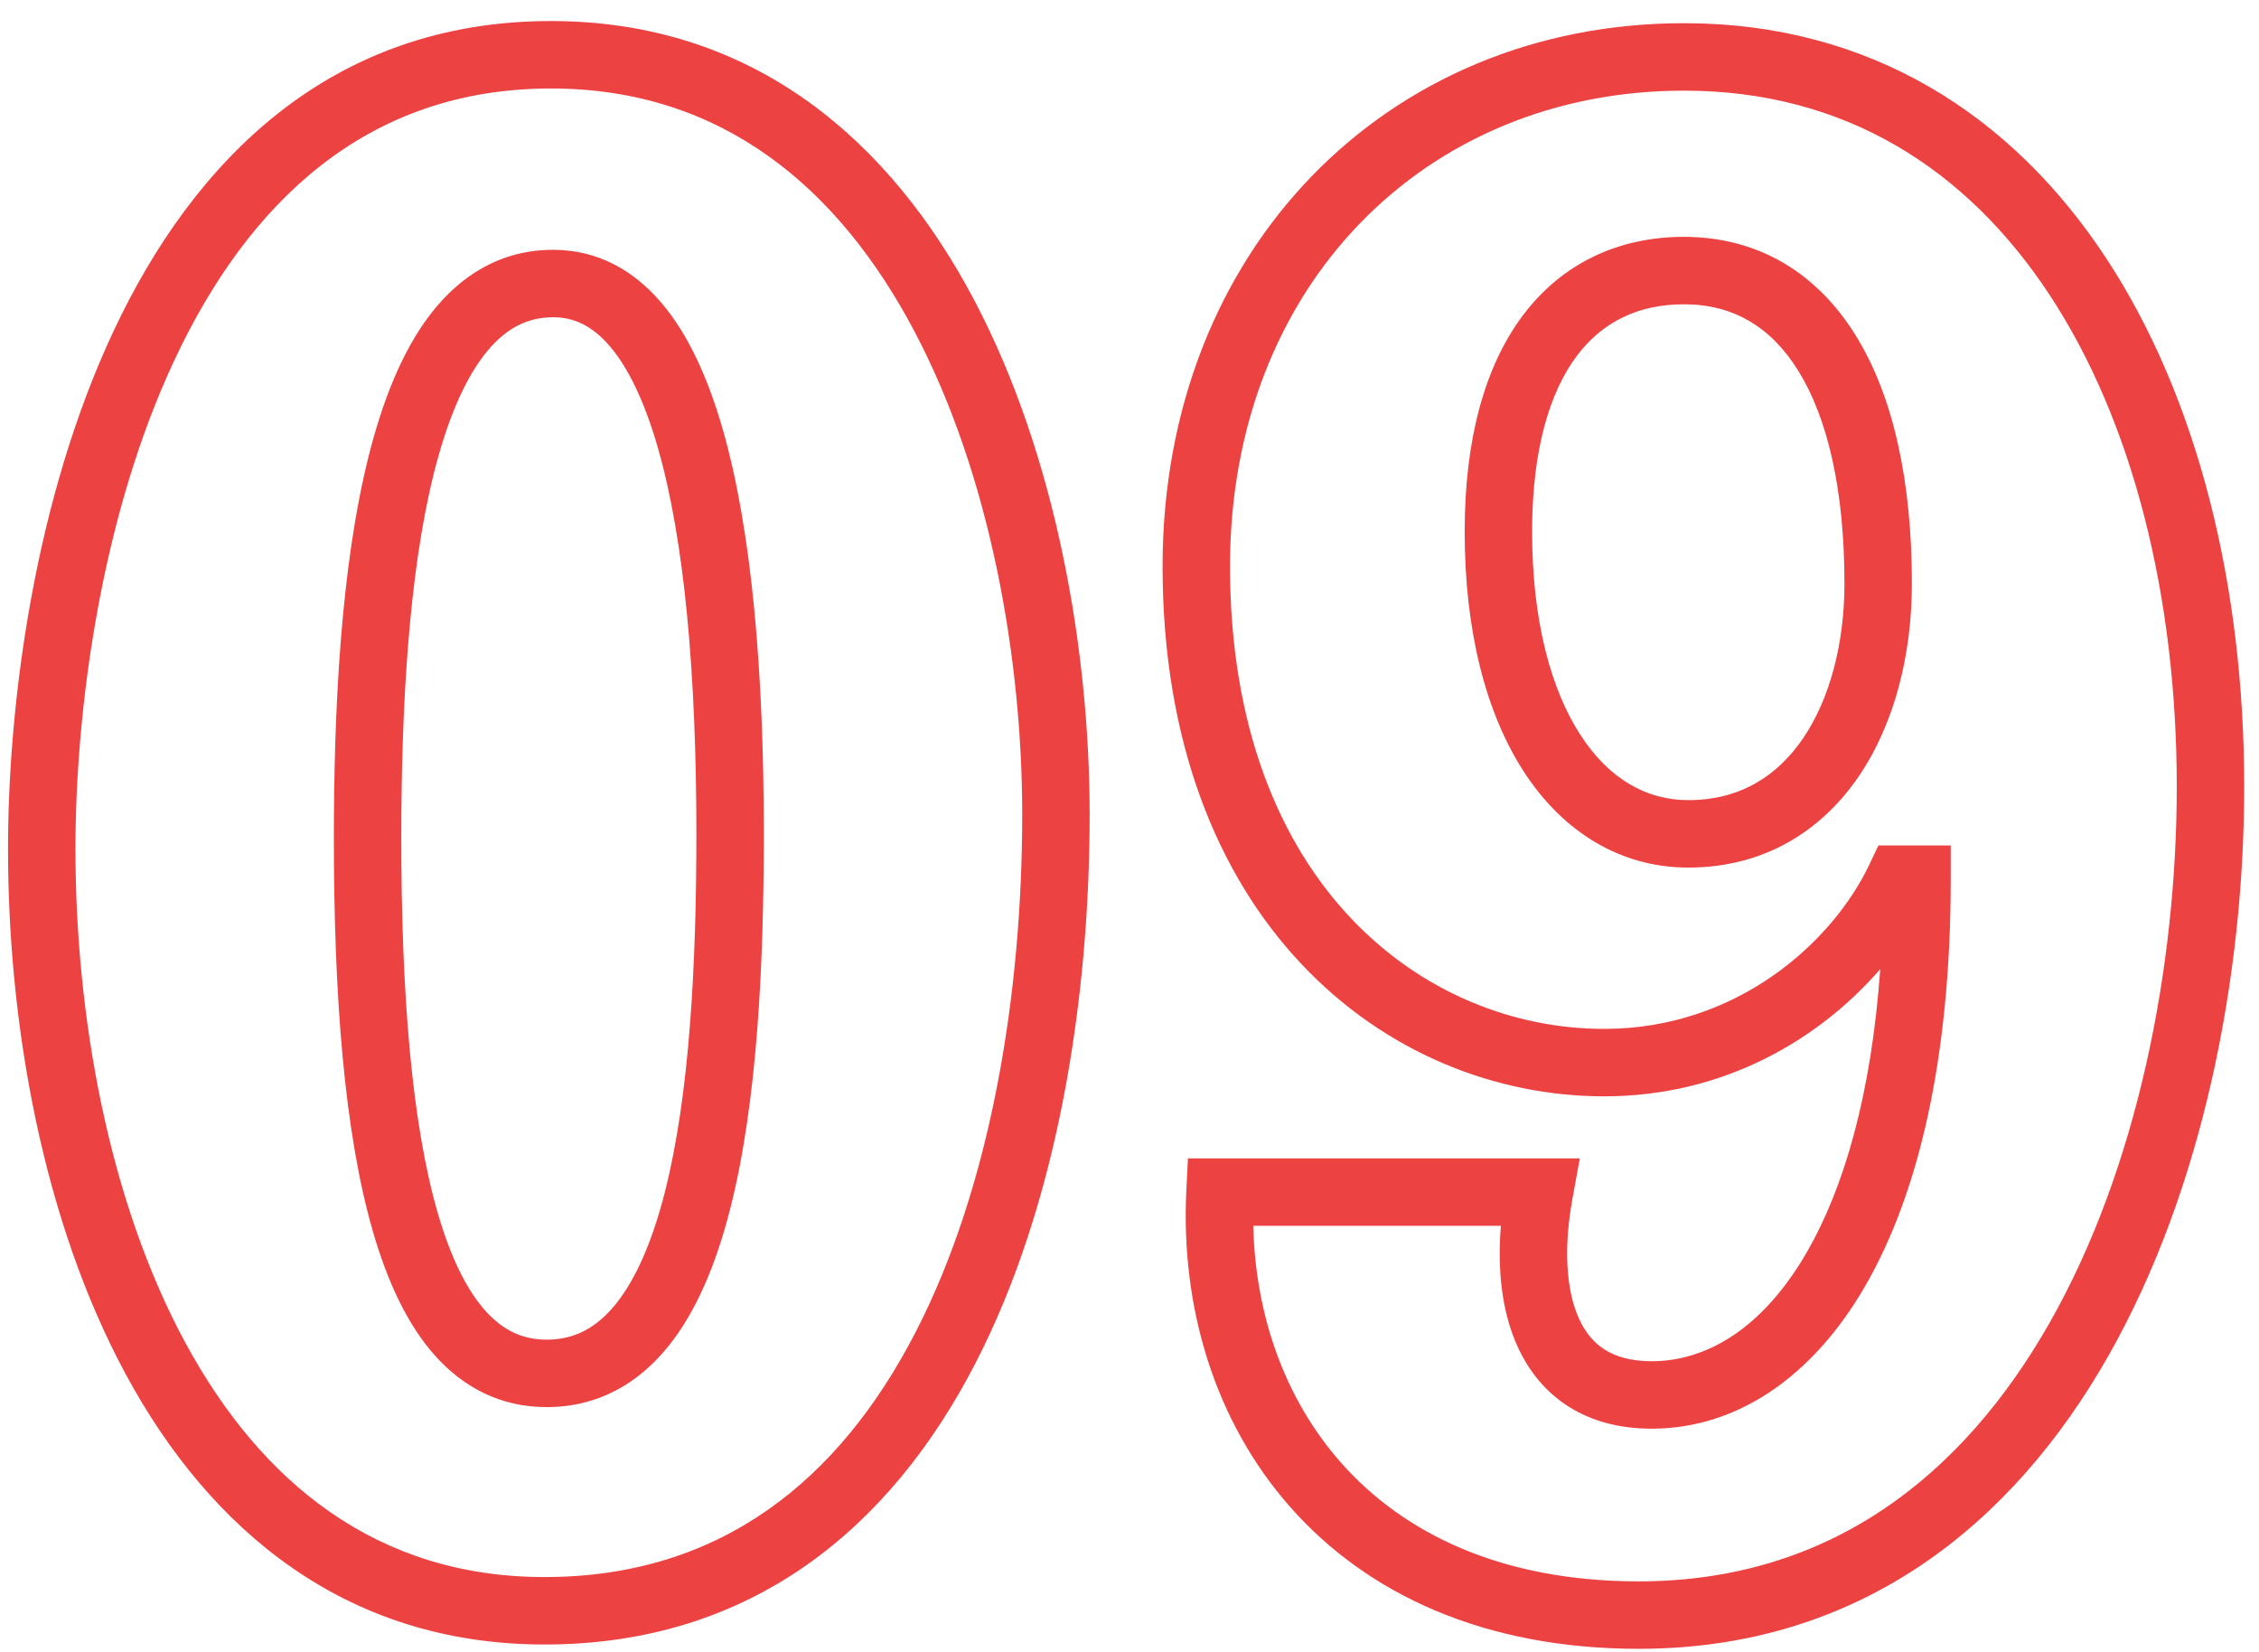<?xml version="1.0" encoding="UTF-8"?> <svg xmlns="http://www.w3.org/2000/svg" width="67" height="49" viewBox="0 0 67 49" fill="none"> <path fill-rule="evenodd" clip-rule="evenodd" d="M3.373 9.807C5.739 4.774 9.796 0.624 16.342 0.624C22.395 0.624 26.426 4.224 28.891 8.893C31.34 13.534 32.318 19.339 32.318 24.152C32.318 29.617 31.379 35.698 28.918 40.452C26.436 45.249 22.348 48.768 16.15 48.768C10.242 48.768 6.224 45.363 3.735 40.764C1.264 36.197 0.238 30.371 0.238 25.176C0.238 20.863 1.018 14.816 3.373 9.807ZM5.183 10.658C2.994 15.312 2.238 21.041 2.238 25.176C2.238 30.157 3.229 35.627 5.494 39.812C7.741 43.965 11.178 46.768 16.15 46.768C21.409 46.768 24.905 43.855 27.142 39.532C29.402 35.166 30.318 29.439 30.318 24.152C30.318 19.557 29.376 14.098 27.122 9.827C24.883 5.584 21.426 2.624 16.342 2.624C10.856 2.624 7.361 6.026 5.183 10.658ZM34.481 16.792C34.481 7.44 41.105 0.688 49.945 0.688C55.479 0.688 59.677 3.425 62.452 7.634C65.204 11.809 66.561 17.424 66.561 23.32C66.561 28.911 65.355 35.239 62.534 40.206C59.695 45.206 55.165 48.896 48.601 48.896C44.031 48.896 40.561 47.279 38.285 44.711C36.021 42.159 35.015 38.755 35.186 35.303L35.233 34.352H46.857L46.64 35.533C46.37 37.003 46.447 38.271 46.837 39.118C47.025 39.525 47.278 39.823 47.596 40.024C47.914 40.225 48.357 40.368 48.985 40.368C50.583 40.368 52.262 39.432 53.591 37.132C54.683 35.241 55.502 32.474 55.766 28.74C53.992 30.786 51.172 32.512 47.577 32.512C44.365 32.512 41.075 31.22 38.592 28.581C36.104 25.936 34.481 21.997 34.481 16.792ZM49.945 2.688C42.272 2.688 36.481 8.48 36.481 16.792C36.481 21.57 37.962 24.992 40.049 27.211C42.143 29.436 44.9 30.512 47.577 30.512C51.536 30.512 54.359 27.923 55.441 25.643L55.713 25.072H57.857V26.072C57.857 31.392 56.897 35.408 55.323 38.132C53.74 40.872 51.483 42.368 48.985 42.368C48.044 42.368 47.216 42.151 46.526 41.714C45.836 41.277 45.345 40.659 45.02 39.954C44.535 38.901 44.41 37.635 44.515 36.352H37.171C37.232 39.012 38.114 41.504 39.781 43.385C41.632 45.473 44.53 46.896 48.601 46.896C54.261 46.896 58.21 43.77 60.795 39.218C63.399 34.633 64.561 28.673 64.561 23.32C64.561 17.696 63.261 12.495 60.782 8.734C58.324 5.007 54.715 2.688 49.945 2.688ZM46.768 10.553C45.976 11.607 45.441 13.302 45.441 15.768C45.441 18.425 46.008 20.458 46.872 21.792C47.721 23.103 48.836 23.728 50.073 23.728C51.593 23.728 52.706 23.028 53.478 21.894C54.273 20.725 54.705 19.081 54.705 17.304C54.705 14.49 54.191 12.379 53.342 11.006C52.524 9.682 51.393 9.024 49.945 9.024C48.603 9.024 47.533 9.535 46.768 10.553ZM45.169 9.351C46.34 7.793 48.022 7.024 49.945 7.024C52.145 7.024 53.893 8.094 55.043 9.954C56.163 11.765 56.705 14.294 56.705 17.304C56.705 19.367 56.209 21.435 55.132 23.018C54.031 24.636 52.329 25.728 50.073 25.728C48.045 25.728 46.345 24.657 45.193 22.88C44.058 21.126 43.441 18.679 43.441 15.768C43.441 13.05 44.026 10.873 45.169 9.351ZM12.872 14.019C12.112 17.053 11.902 21.061 11.902 24.856C11.902 29.446 12.208 33.296 12.983 35.97C13.37 37.306 13.852 38.265 14.4 38.876C14.921 39.455 15.503 39.728 16.214 39.728C17.034 39.728 17.687 39.383 18.258 38.679C18.857 37.939 19.345 36.818 19.717 35.361C20.46 32.451 20.654 28.56 20.654 24.728C20.654 19.986 20.302 16.019 19.509 13.269C19.113 11.892 18.627 10.899 18.087 10.267C17.57 9.664 17.026 9.408 16.406 9.408C15.61 9.408 14.953 9.763 14.365 10.52C13.753 11.309 13.254 12.498 12.872 14.019ZM12.785 9.294C13.668 8.157 14.867 7.408 16.406 7.408C17.707 7.408 18.778 8 19.606 8.967C20.409 9.905 20.996 11.204 21.431 12.715C22.303 15.741 22.654 19.934 22.654 24.728C22.654 28.576 22.465 32.685 21.655 35.855C21.251 37.438 20.671 38.877 19.812 39.937C18.925 41.033 17.731 41.728 16.214 41.728C14.878 41.728 13.772 41.169 12.912 40.212C12.081 39.287 11.491 38.006 11.062 36.526C10.204 33.568 9.902 29.482 9.902 24.856C9.902 21.035 10.109 16.819 10.932 13.533C11.343 11.894 11.928 10.399 12.785 9.294Z" fill="#ED4242"></path> </svg> 
